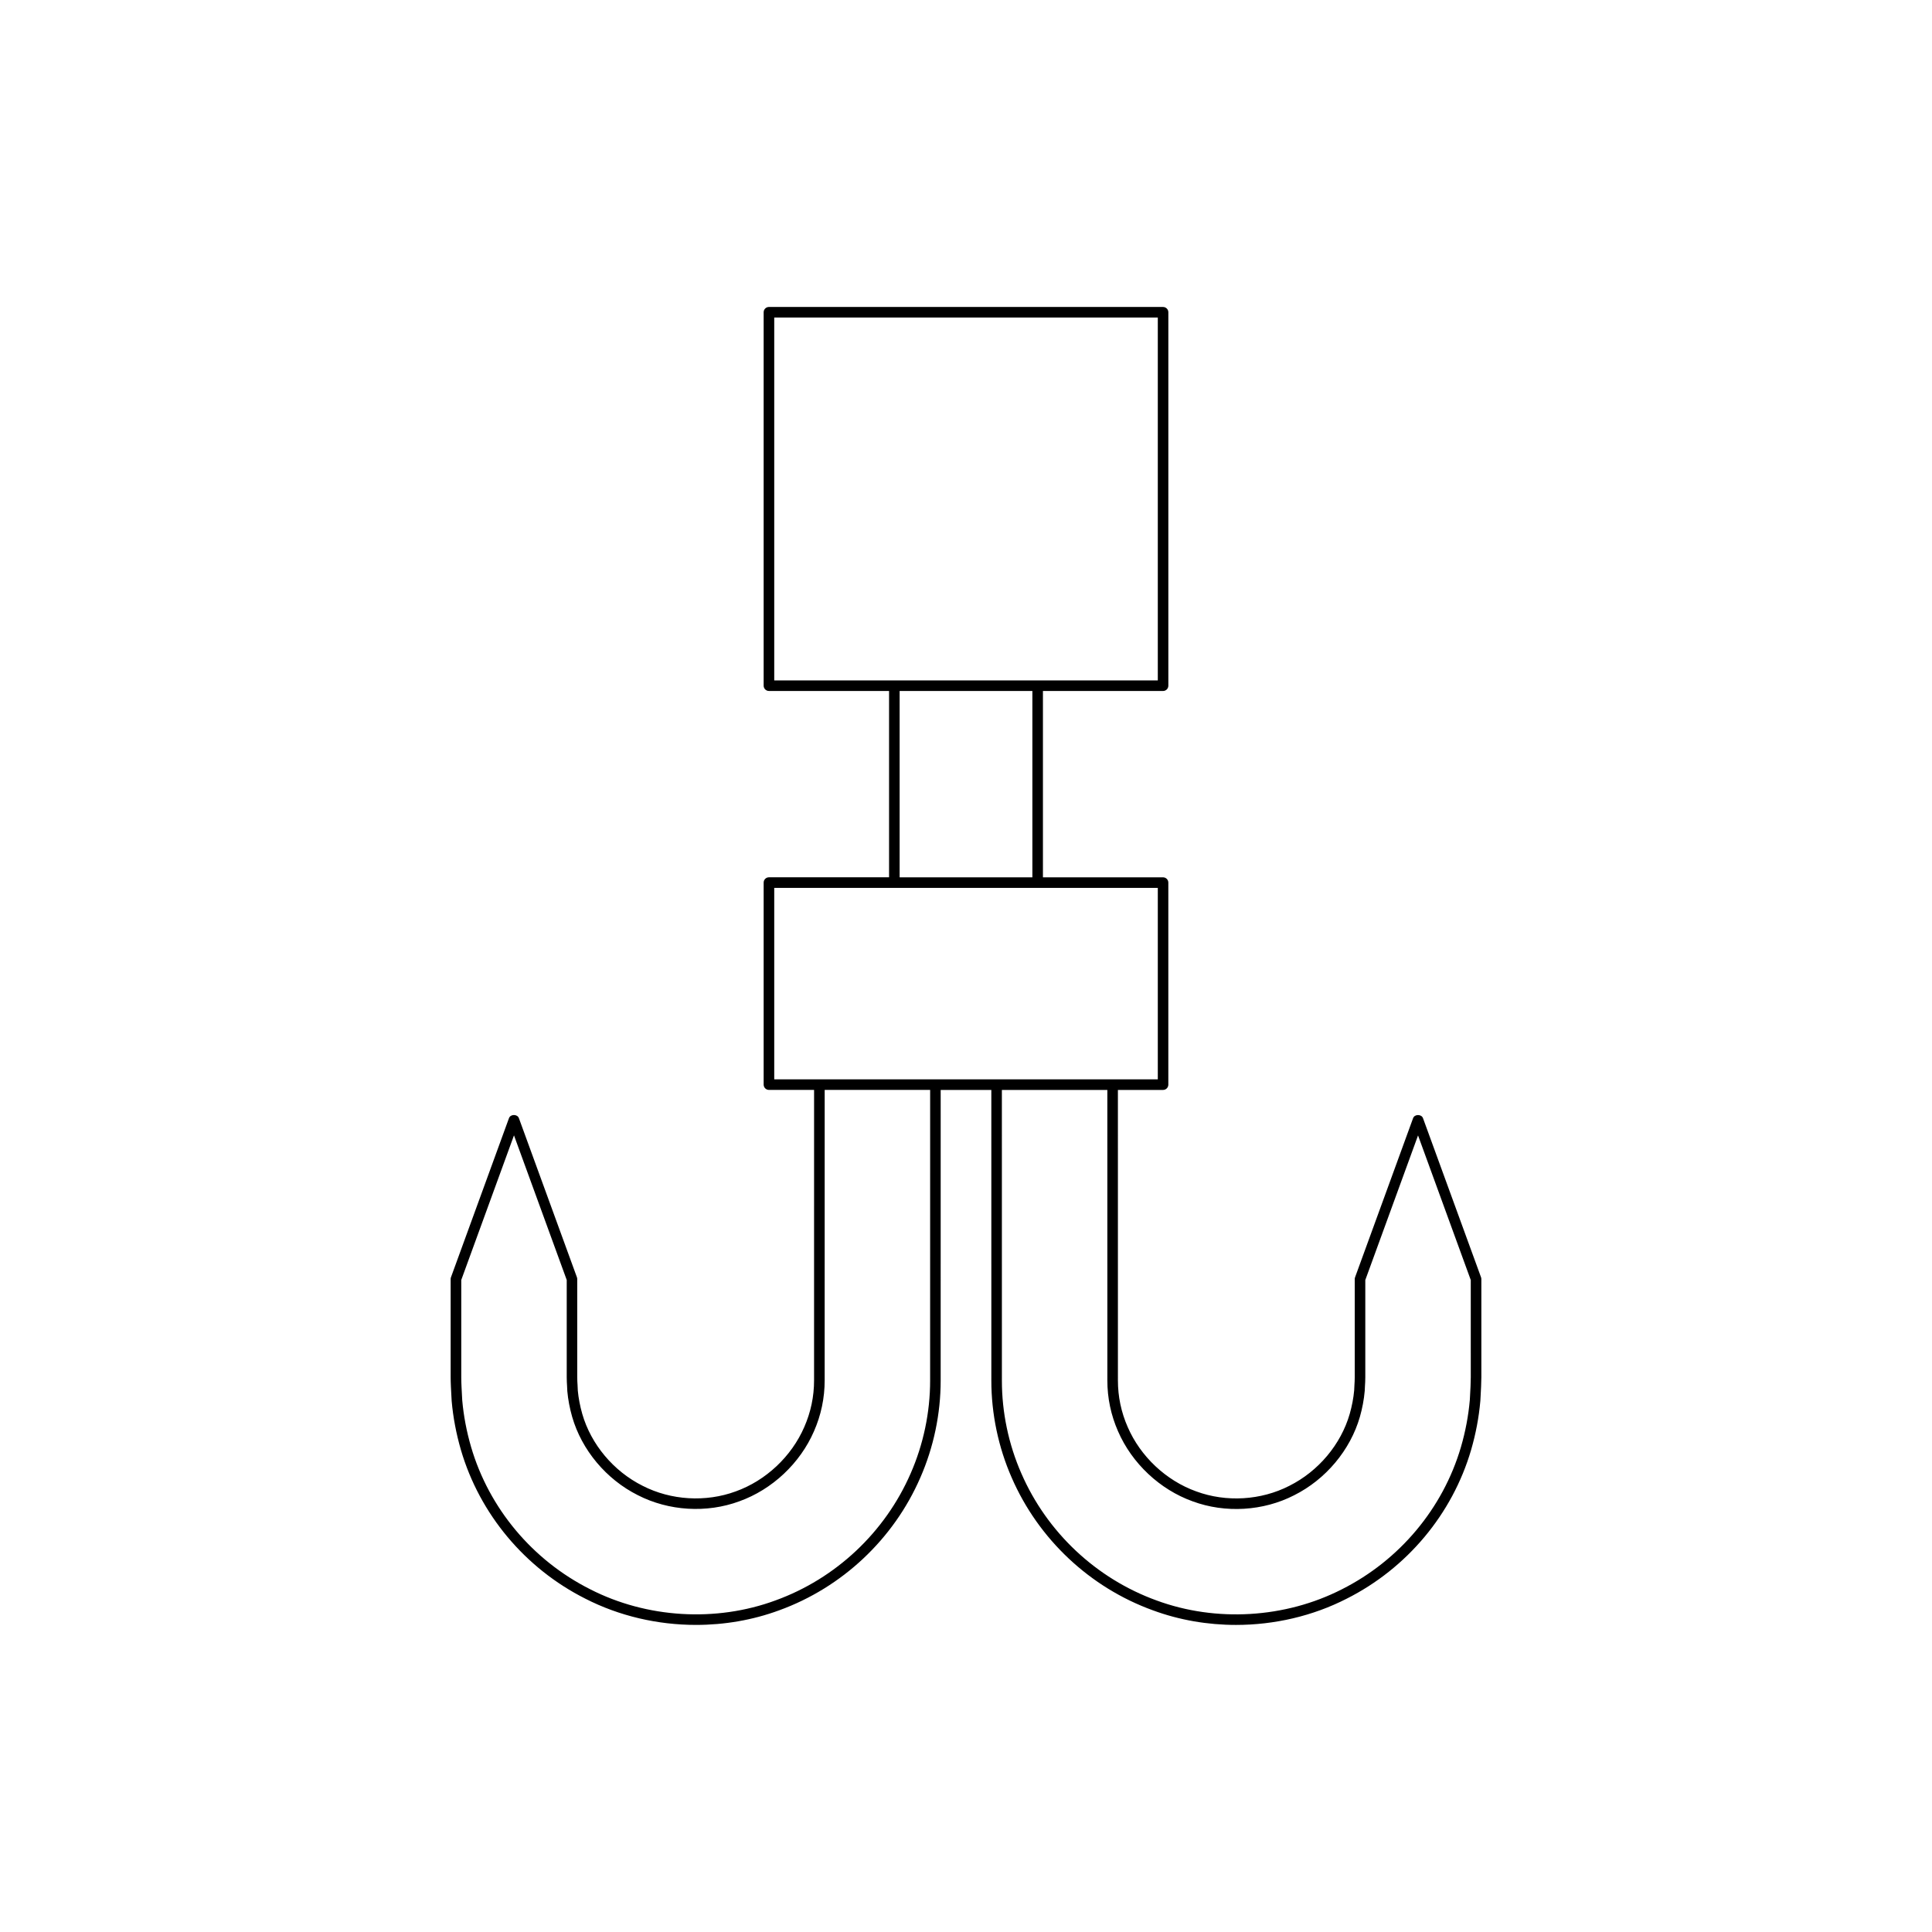 <?xml version="1.0" encoding="UTF-8"?>
<!-- Uploaded to: ICON Repo, www.svgrepo.com, Generator: ICON Repo Mixer Tools -->
<svg fill="#000000" width="800px" height="800px" version="1.1" viewBox="144 144 512 512" xmlns="http://www.w3.org/2000/svg">
 <path d="m521.11 440.33c-0.406-1.105-2.227-1.105-2.629 0l-15.375 42.164c-0.059 0.152-0.086 0.316-0.086 0.48v25.992c-0.004 0.879-0.043 1.488-0.082 2.055-0.031 0.492-0.062 0.957-0.066 1.414-0.184 2.043-0.582 4.148-1.18 6.25-2.324 8.09-8.301 15.219-16.008 19.074-7.512 3.856-16.734 4.406-24.676 1.477-7.981-2.863-14.77-9.238-18.156-17.055-1.727-3.926-2.598-8.086-2.594-12.359l-0.004-76.977h11.965c0.773 0 1.398-0.629 1.398-1.398v-53.547c0-0.77-0.625-1.398-1.398-1.398l-31.832-0.004v-49.379h31.836c0.773 0 1.398-0.629 1.398-1.398v-98.969c0-0.77-0.625-1.398-1.398-1.398l-104.45-0.004c-0.773 0-1.398 0.629-1.398 1.398v98.969c0 0.77 0.625 1.398 1.398 1.398h31.836v49.379h-31.836c-0.773 0-1.398 0.629-1.398 1.398v53.547c0 0.77 0.625 1.398 1.398 1.398h11.965l-0.004 76.977c0.004 4.273-0.871 8.434-2.598 12.367-3.387 7.812-10.172 14.188-18.164 17.055-7.93 2.918-17.145 2.379-24.68-1.488-7.695-3.848-13.672-10.977-15.992-19.062-0.598-2.106-0.996-4.211-1.176-6.148-0.008-0.562-0.039-1.027-0.07-1.52-0.039-0.57-0.078-1.176-0.082-2.051v-26c0-0.164-0.027-0.328-0.086-0.48l-15.375-42.164c-0.406-1.105-2.227-1.105-2.629 0l-15.371 42.164c-0.059 0.152-0.086 0.316-0.086 0.48v26c-0.004 1.41 0.109 3.477 0.215 5.336l0.055 0.984c0.379 4.32 1.207 8.688 2.457 12.984 4.977 16.992 16.992 31.348 32.953 39.387 9.008 4.613 19.188 6.961 29.352 6.961 7.508 0 15.008-1.277 22.016-3.863 16.695-6.051 30.336-18.867 37.418-35.16 3.535-8.051 5.402-16.957 5.394-25.742l0.004-77.008h13.422l0.004 77.008c-0.008 8.785 1.855 17.691 5.391 25.738 7.086 16.301 20.727 29.117 37.414 35.16 7.016 2.59 14.516 3.871 22.023 3.871 10.16 0 20.34-2.344 29.34-6.953 15.969-8.047 27.984-22.402 32.965-39.395 1.25-4.297 2.078-8.664 2.457-13.027l0.051-0.941c0.105-1.859 0.215-3.926 0.215-5.336v-26c0-0.164-0.027-0.328-0.086-0.48zm-171.93-116.01v-96.168h101.65v96.168zm68.41 2.801v49.379h-35.18v-49.379zm-27.098 182.73c0.008 8.402-1.777 16.914-5.16 24.621-6.785 15.598-19.832 27.863-35.812 33.652-15.789 5.828-34.148 4.719-49.141-2.965-15.277-7.695-26.77-21.43-31.531-37.676-1.203-4.121-1.992-8.305-2.352-12.395l-0.051-0.941c-0.098-1.805-0.211-3.805-0.207-5.184v-25.754l13.973-38.328 13.977 38.328v25.758c0.004 0.953 0.047 1.613 0.086 2.231 0.031 0.441 0.059 0.863 0.07 1.48 0.199 2.219 0.629 4.492 1.277 6.773 2.535 8.824 9.051 16.602 17.418 20.789 8.199 4.203 18.25 4.812 26.902 1.617 8.695-3.121 16.09-10.062 19.777-18.566 1.879-4.285 2.832-8.824 2.828-13.484l0.004-76.977h27.949zm-41.312-79.809v-50.746h101.65v50.746zm184.59 78.93c0.004 1.379-0.109 3.379-0.207 5.184l-0.051 0.898c-0.363 4.133-1.152 8.316-2.352 12.438-4.766 16.246-16.258 29.98-31.543 37.684-14.984 7.664-33.348 8.781-49.141 2.953-15.977-5.793-29.023-18.059-35.809-33.66-3.383-7.703-5.168-16.215-5.156-24.617l-0.004-77.008h27.949l0.004 76.977c-0.004 4.664 0.949 9.199 2.828 13.48 3.691 8.508 11.082 15.449 19.766 18.566 8.66 3.203 18.719 2.59 26.898-1.605 8.383-4.191 14.898-11.973 17.438-20.801 0.645-2.273 1.074-4.547 1.277-6.871 0.008-0.516 0.035-0.934 0.066-1.379 0.039-0.617 0.086-1.277 0.086-2.234v-25.754l13.977-38.328 13.973 38.328z"/>
</svg>